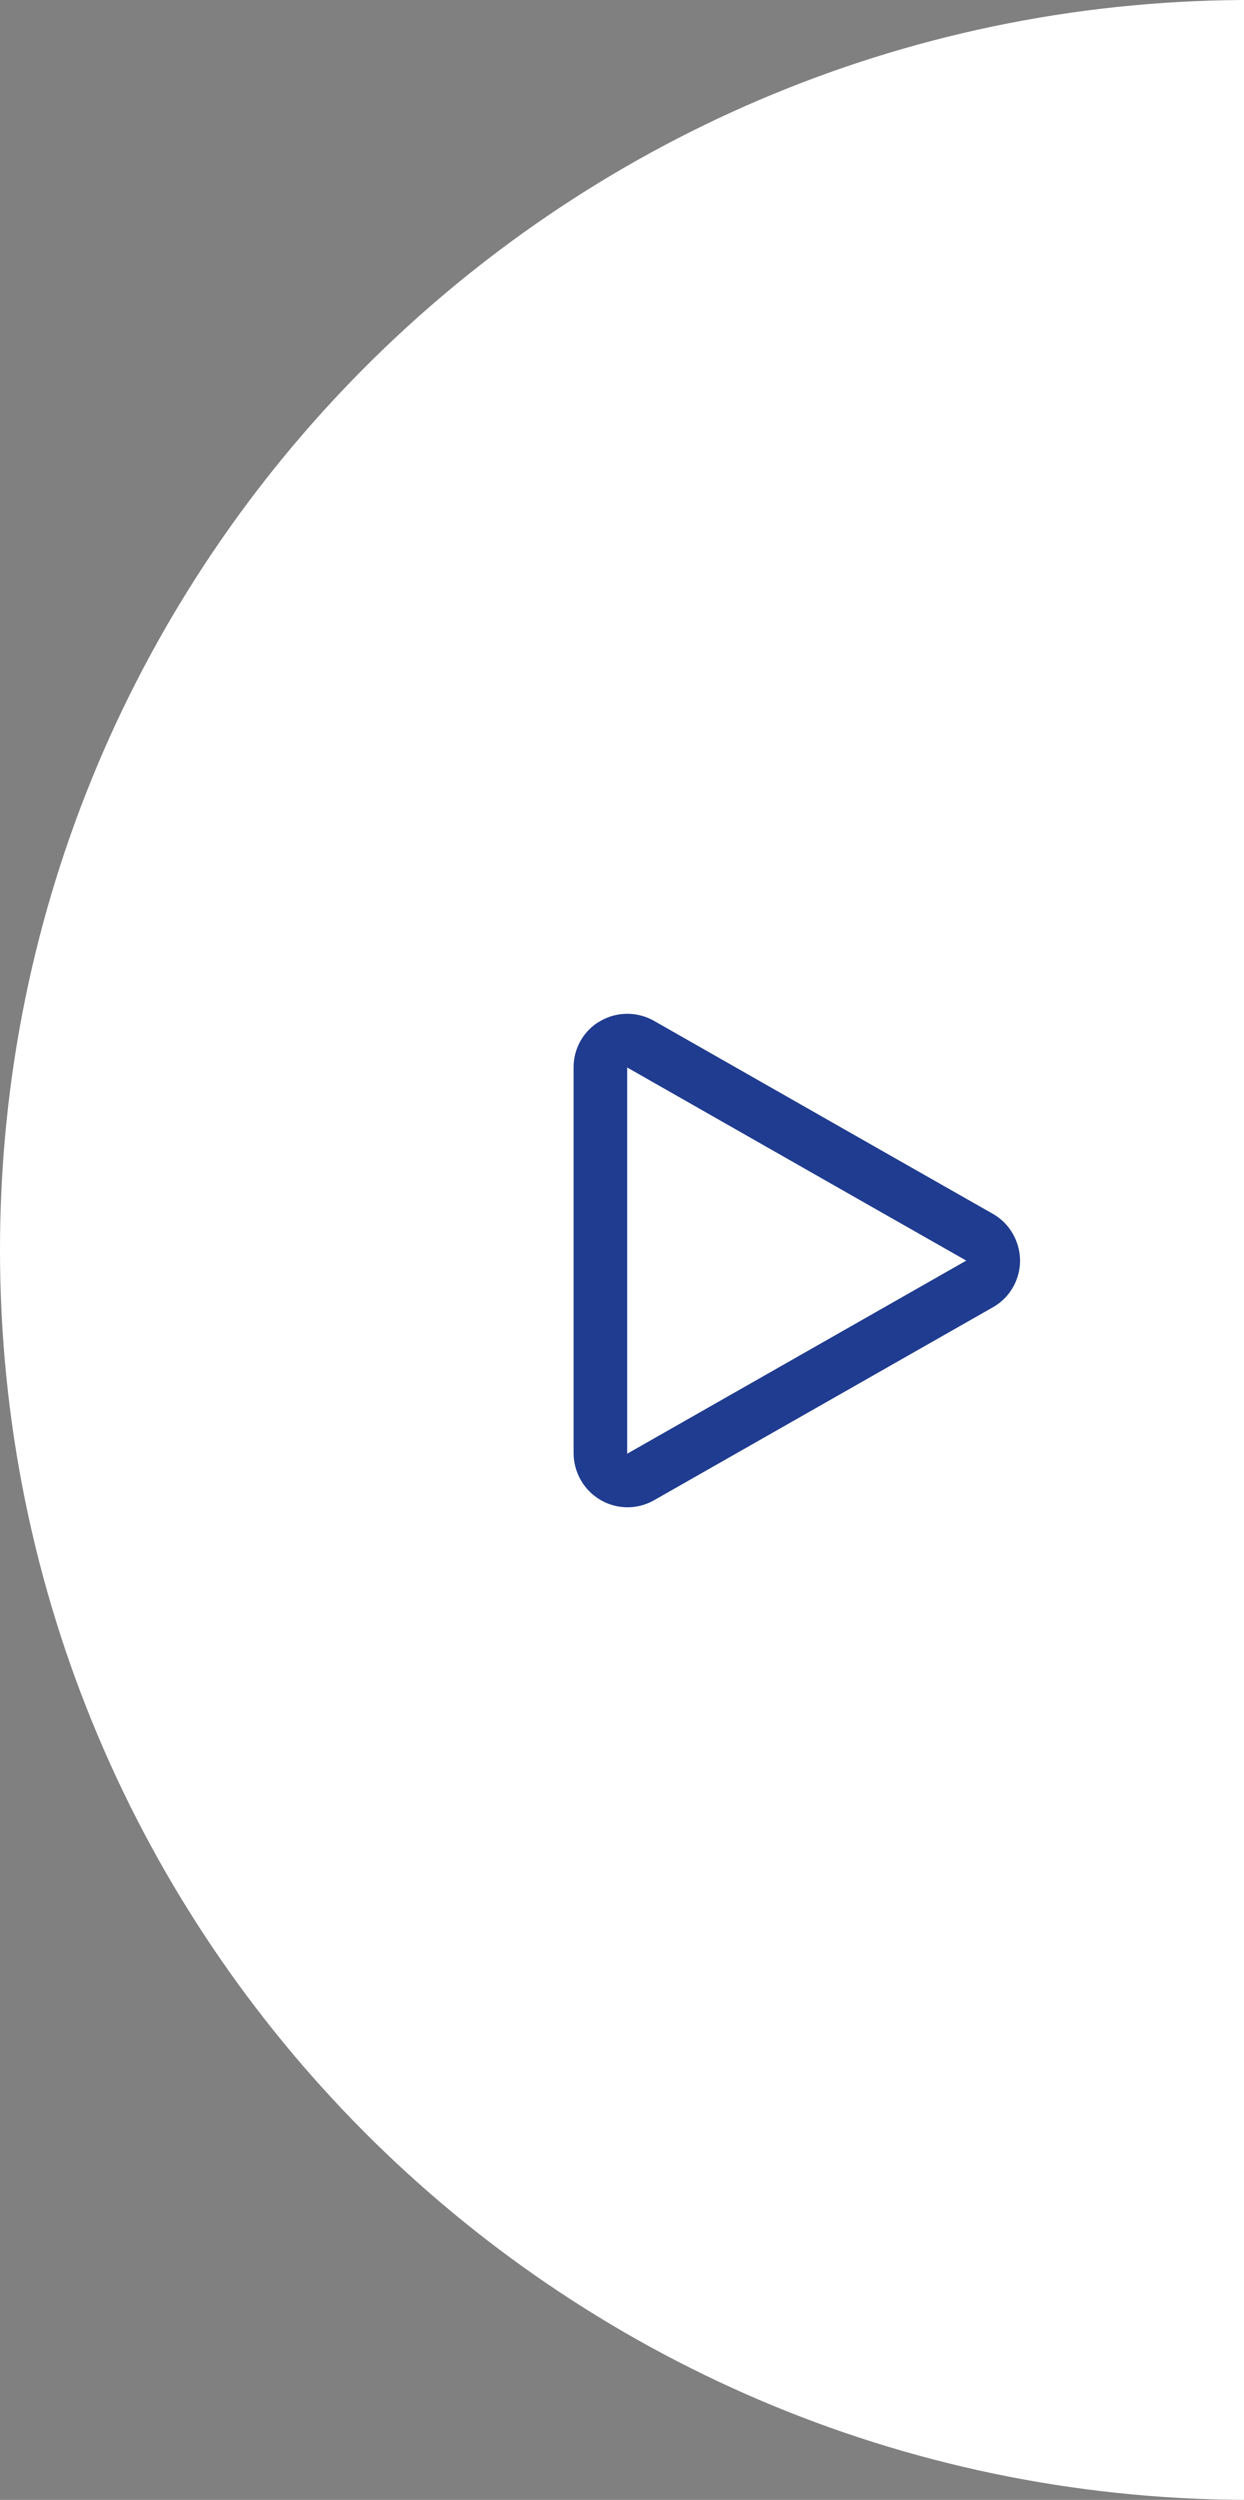 <?xml version="1.0" encoding="utf-8"?>
<!-- Generator: Adobe Illustrator 23.0.2, SVG Export Plug-In . SVG Version: 6.00 Build 0)  -->
<svg version="1.1" id="Calque_1" xmlns="http://www.w3.org/2000/svg" xmlns:xlink="http://www.w3.org/1999/xlink" x="0px" y="0px"
	 viewBox="0 0 46.28 93" style="enable-background:new 0 0 46.28 93;" xml:space="preserve">
<rect x="0" y="0" width="46.28" height="93" fill="#808080" stroke="none"/>
<style type="text/css">
	.st0{fill:#717171;}
	.st1{fill:#1F3C90;}
	.st2{fill:#C2C1C1;}
	.st3{fill:#FFFFFF;}
	.st4{fill:none;}
	.st5{fill-rule:evenodd;clip-rule:evenodd;fill:#FFFFFF;}
	.st6{enable-background:new    ;}
	.st7{fill:none;stroke:#000000;stroke-width:0.3;}
	.st8{fill:#9B4995;}
	.st9{fill:#020203;}
	.st10{fill:#EC671C;}
	.st11{fill:#9A4895;}
	.st12{fill:#41B9B9;}
</style>
<path class="st3" d="M0,46.5C0,72.11,20.7,92.88,46.28,93v-0.5V92V1V0.5V0C20.7,0.12,0,20.89,0,46.5z"/>
<g id="Tracé_307-3_1_" transform="translate(1408.145 406.899) rotate(-45)">
	<path class="st4" d="M-719.57-1238.85l2.62,9.56l1.22,4.44l-14-3.84L-719.57-1238.85z"/>
	<path class="st1" d="M-719.57-1238.85l-10.16,10.16l14,3.84l-1.22-4.44L-719.57-1238.85 M-719.57-1240.85
		c0.17,0,0.34,0.02,0.51,0.07c0.69,0.18,1.23,0.72,1.42,1.4l2.62,9.56l1.22,4.44c0.19,0.69-0.01,1.43-0.51,1.94
		c-0.38,0.38-0.89,0.59-1.41,0.59c-0.18,0-0.35-0.02-0.53-0.07l-14-3.84c-0.69-0.19-1.22-0.73-1.4-1.42
		c-0.18-0.69,0.02-1.42,0.52-1.93l10.16-10.16C-720.6-1240.64-720.09-1240.85-719.57-1240.85z"/>
</g>
</svg>
